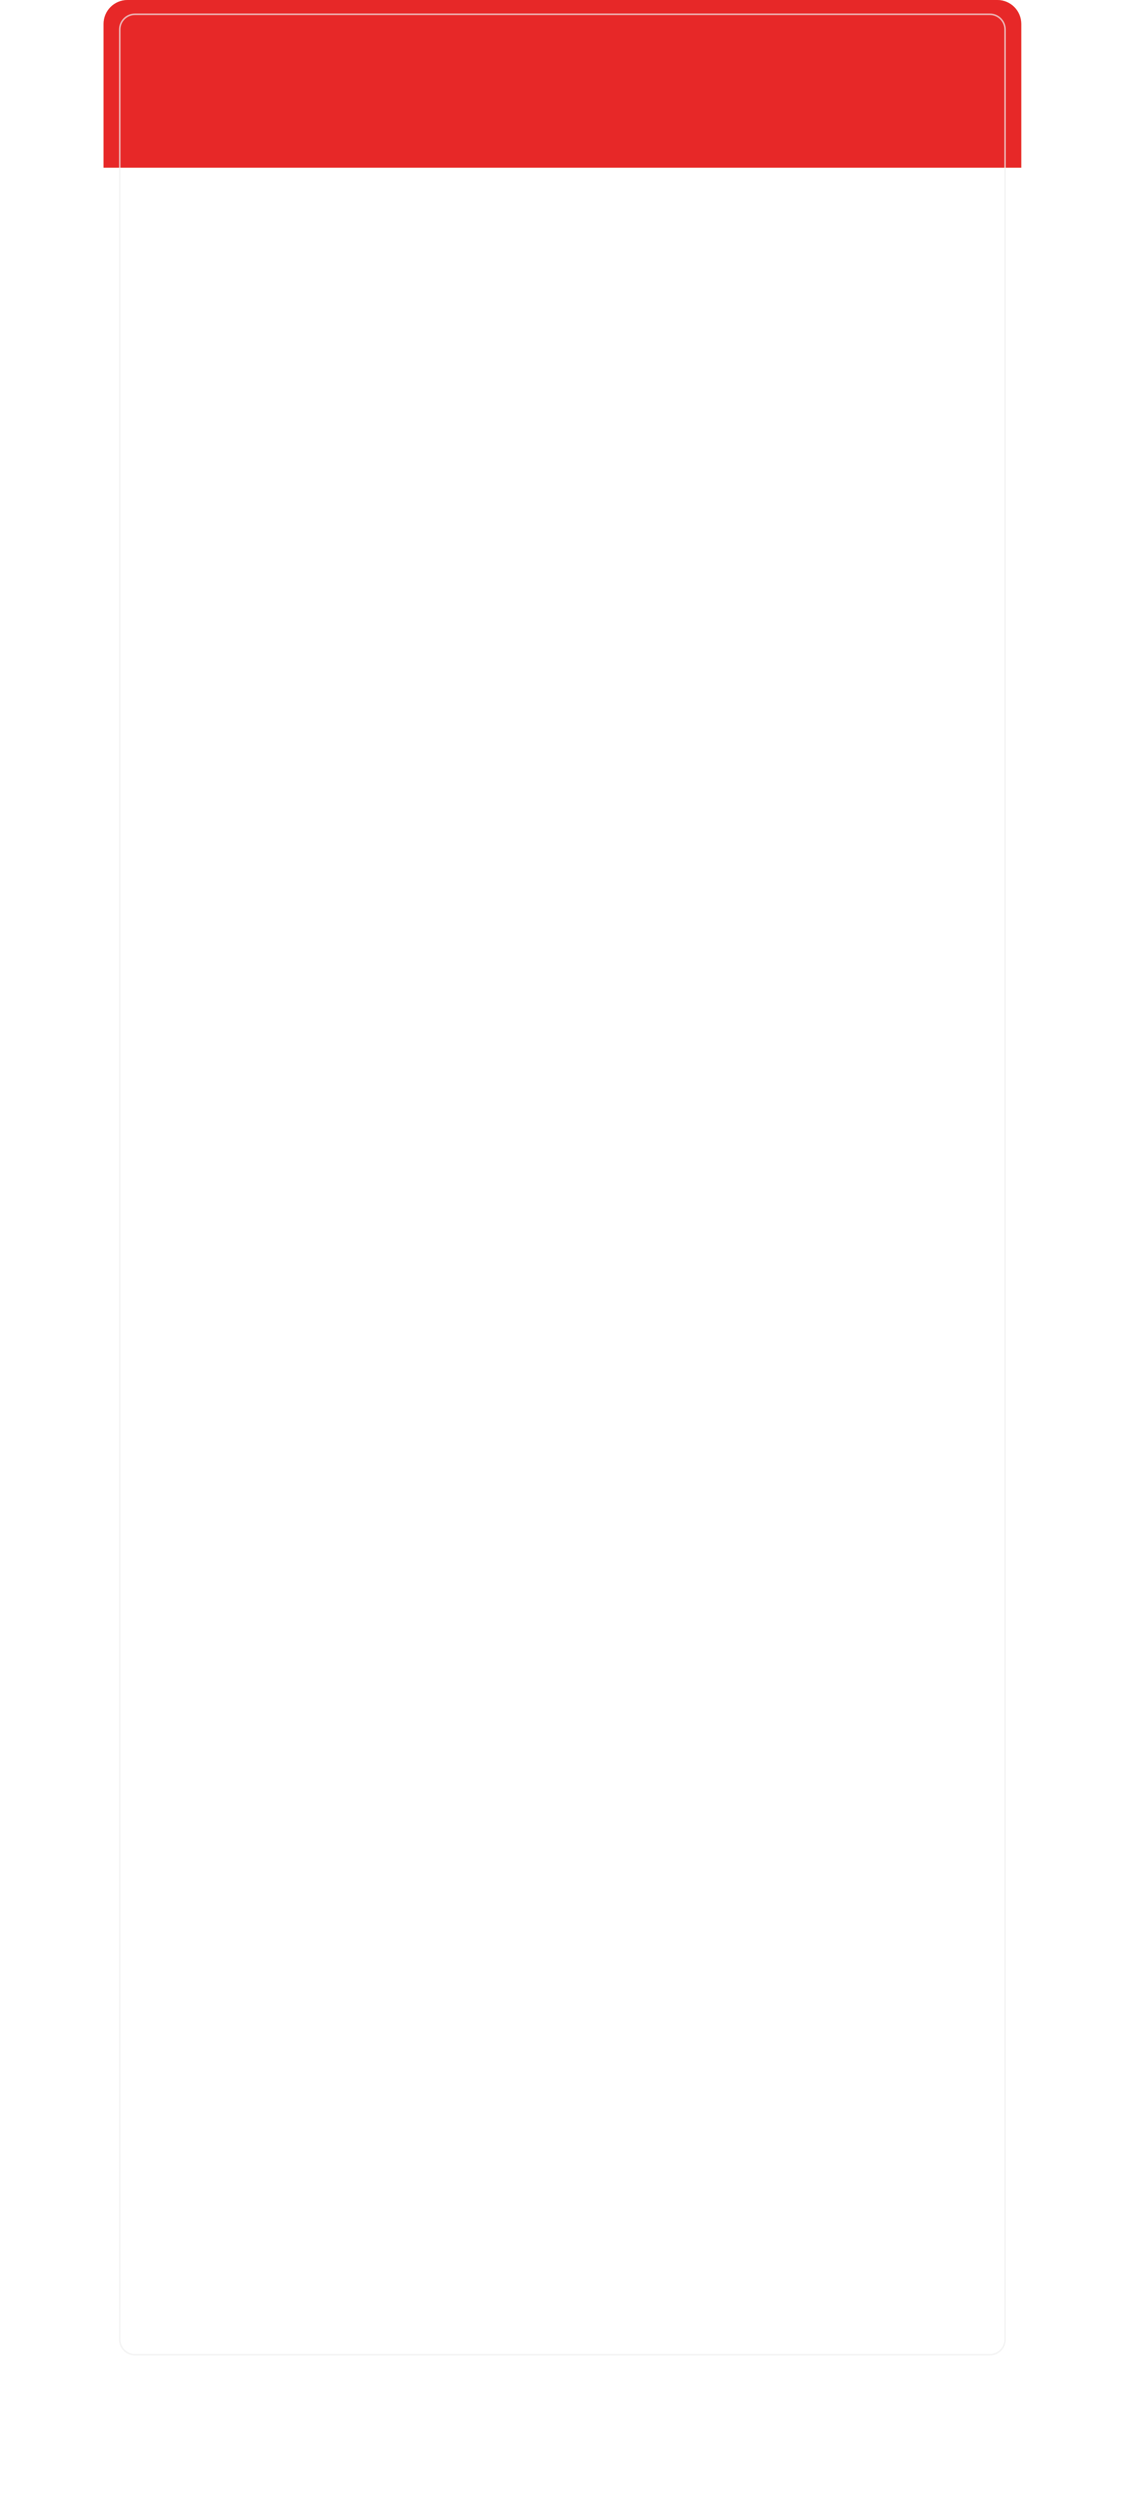 <?xml version="1.0" encoding="UTF-8"?> <svg xmlns="http://www.w3.org/2000/svg" width="583" height="1296" viewBox="0 0 583 1296" fill="none"><g filter="url(#filter0_d_1044_18)"><path d="M53.712 87H529.712V1222.58C529.712 1229.44 524.153 1235 517.295 1235H66.129C59.271 1235 53.712 1229.44 53.712 1222.58V87Z" fill="white"></path></g><path d="M53.712 12.417C53.712 5.559 59.271 0 66.129 0H517.295C524.153 0 529.712 5.559 529.712 12.417V86.922H53.712V12.417Z" fill="url(#paint0_linear_1044_18)"></path><path d="M53.712 12.417C53.712 5.559 59.271 0 66.129 0H517.295C524.153 0 529.712 5.559 529.712 12.417V86.922H53.712V12.417Z" fill="#E72828"></path><path opacity="0.68" d="M513.434 7.414H69.99C65.647 7.414 62.126 10.935 62.126 15.278V1212.72C62.126 1217.06 65.647 1220.58 69.99 1220.58H513.434C517.777 1220.58 521.298 1217.06 521.298 1212.72V15.278C521.298 10.935 517.777 7.414 513.434 7.414Z" stroke="#F0F0F0" stroke-width="0.828"></path><defs><filter id="filter0_d_1044_18" x="1.559" y="43.125" width="580.306" height="1252.31" filterUnits="userSpaceOnUse" color-interpolation-filters="sRGB"><feFlood flood-opacity="0" result="BackgroundImageFix"></feFlood><feColorMatrix in="SourceAlpha" type="matrix" values="0 0 0 0 0 0 0 0 0 0 0 0 0 0 0 0 0 0 127 0" result="hardAlpha"></feColorMatrix><feOffset dy="8.278"></feOffset><feGaussianBlur stdDeviation="26.076"></feGaussianBlur><feColorMatrix type="matrix" values="0 0 0 0 0 0 0 0 0 0 0 0 0 0 0 0 0 0 0.06 0"></feColorMatrix><feBlend mode="normal" in2="BackgroundImageFix" result="effect1_dropShadow_1044_18"></feBlend><feBlend mode="normal" in="SourceGraphic" in2="effect1_dropShadow_1044_18" result="shape"></feBlend></filter><linearGradient id="paint0_linear_1044_18" x1="-165.139" y1="43.96" x2="863.459" y2="43.96" gradientUnits="userSpaceOnUse"><stop stop-color="#F2D1AC"></stop><stop offset="1" stop-color="#E9C77B"></stop></linearGradient></defs></svg> 
